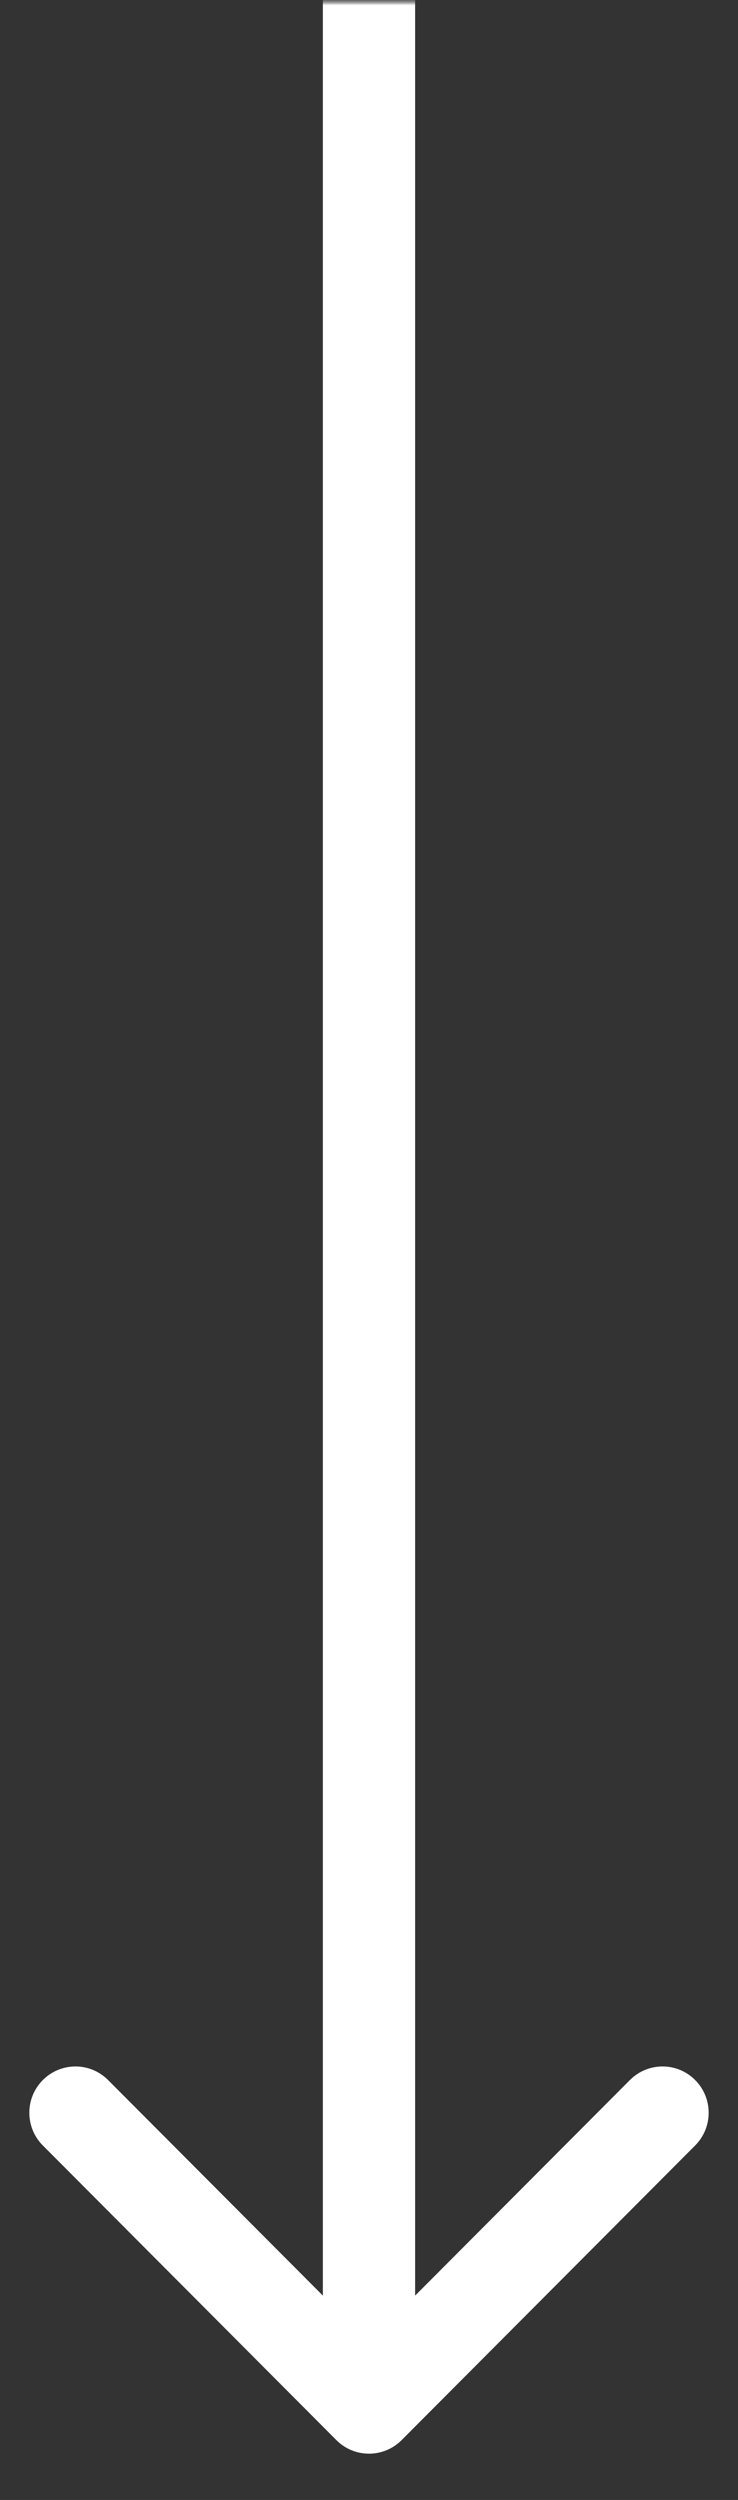 <?xml version="1.0" encoding="UTF-8"?> <svg xmlns="http://www.w3.org/2000/svg" width="73" height="247" viewBox="0 0 73 247" fill="none"><rect x="0" y="0" width="73" height="247" fill="#333333" stroke="none"/><g clip-path="url(#clip0_365_10003)"><mask id="mask0_365_10003" style="mask-type:luminance" maskUnits="userSpaceOnUse" x="0" y="0" width="73" height="247"><path d="M0 0H73V247H0V0Z" fill="white"></path></mask><g mask="url(#mask0_365_10003)"><mask id="mask1_365_10003" style="mask-type:luminance" maskUnits="userSpaceOnUse" x="0" y="0" width="73" height="247"><path d="M0 0H73V247H0V0Z" fill="white"></path></mask><g mask="url(#mask1_365_10003)"><path d="M39.726 241.087C37.944 242.872 35.055 242.872 33.273 241.087L4.238 211.977C2.456 210.191 2.456 207.294 4.238 205.509C6.02 203.722 8.908 203.722 10.69 205.509L36.5 231.383L62.309 205.509C64.091 203.722 66.98 203.722 68.761 205.509C70.543 207.294 70.543 210.191 68.761 211.977L39.726 241.087ZM41.062 0V237.852H31.937V0H41.062Z" fill="white"></path></g></g></g><defs><clipPath id="clip0_365_10003"><rect width="73" height="247" fill="white" transform="matrix(-1 0 0 1 73 0)"></rect></clipPath></defs></svg> 